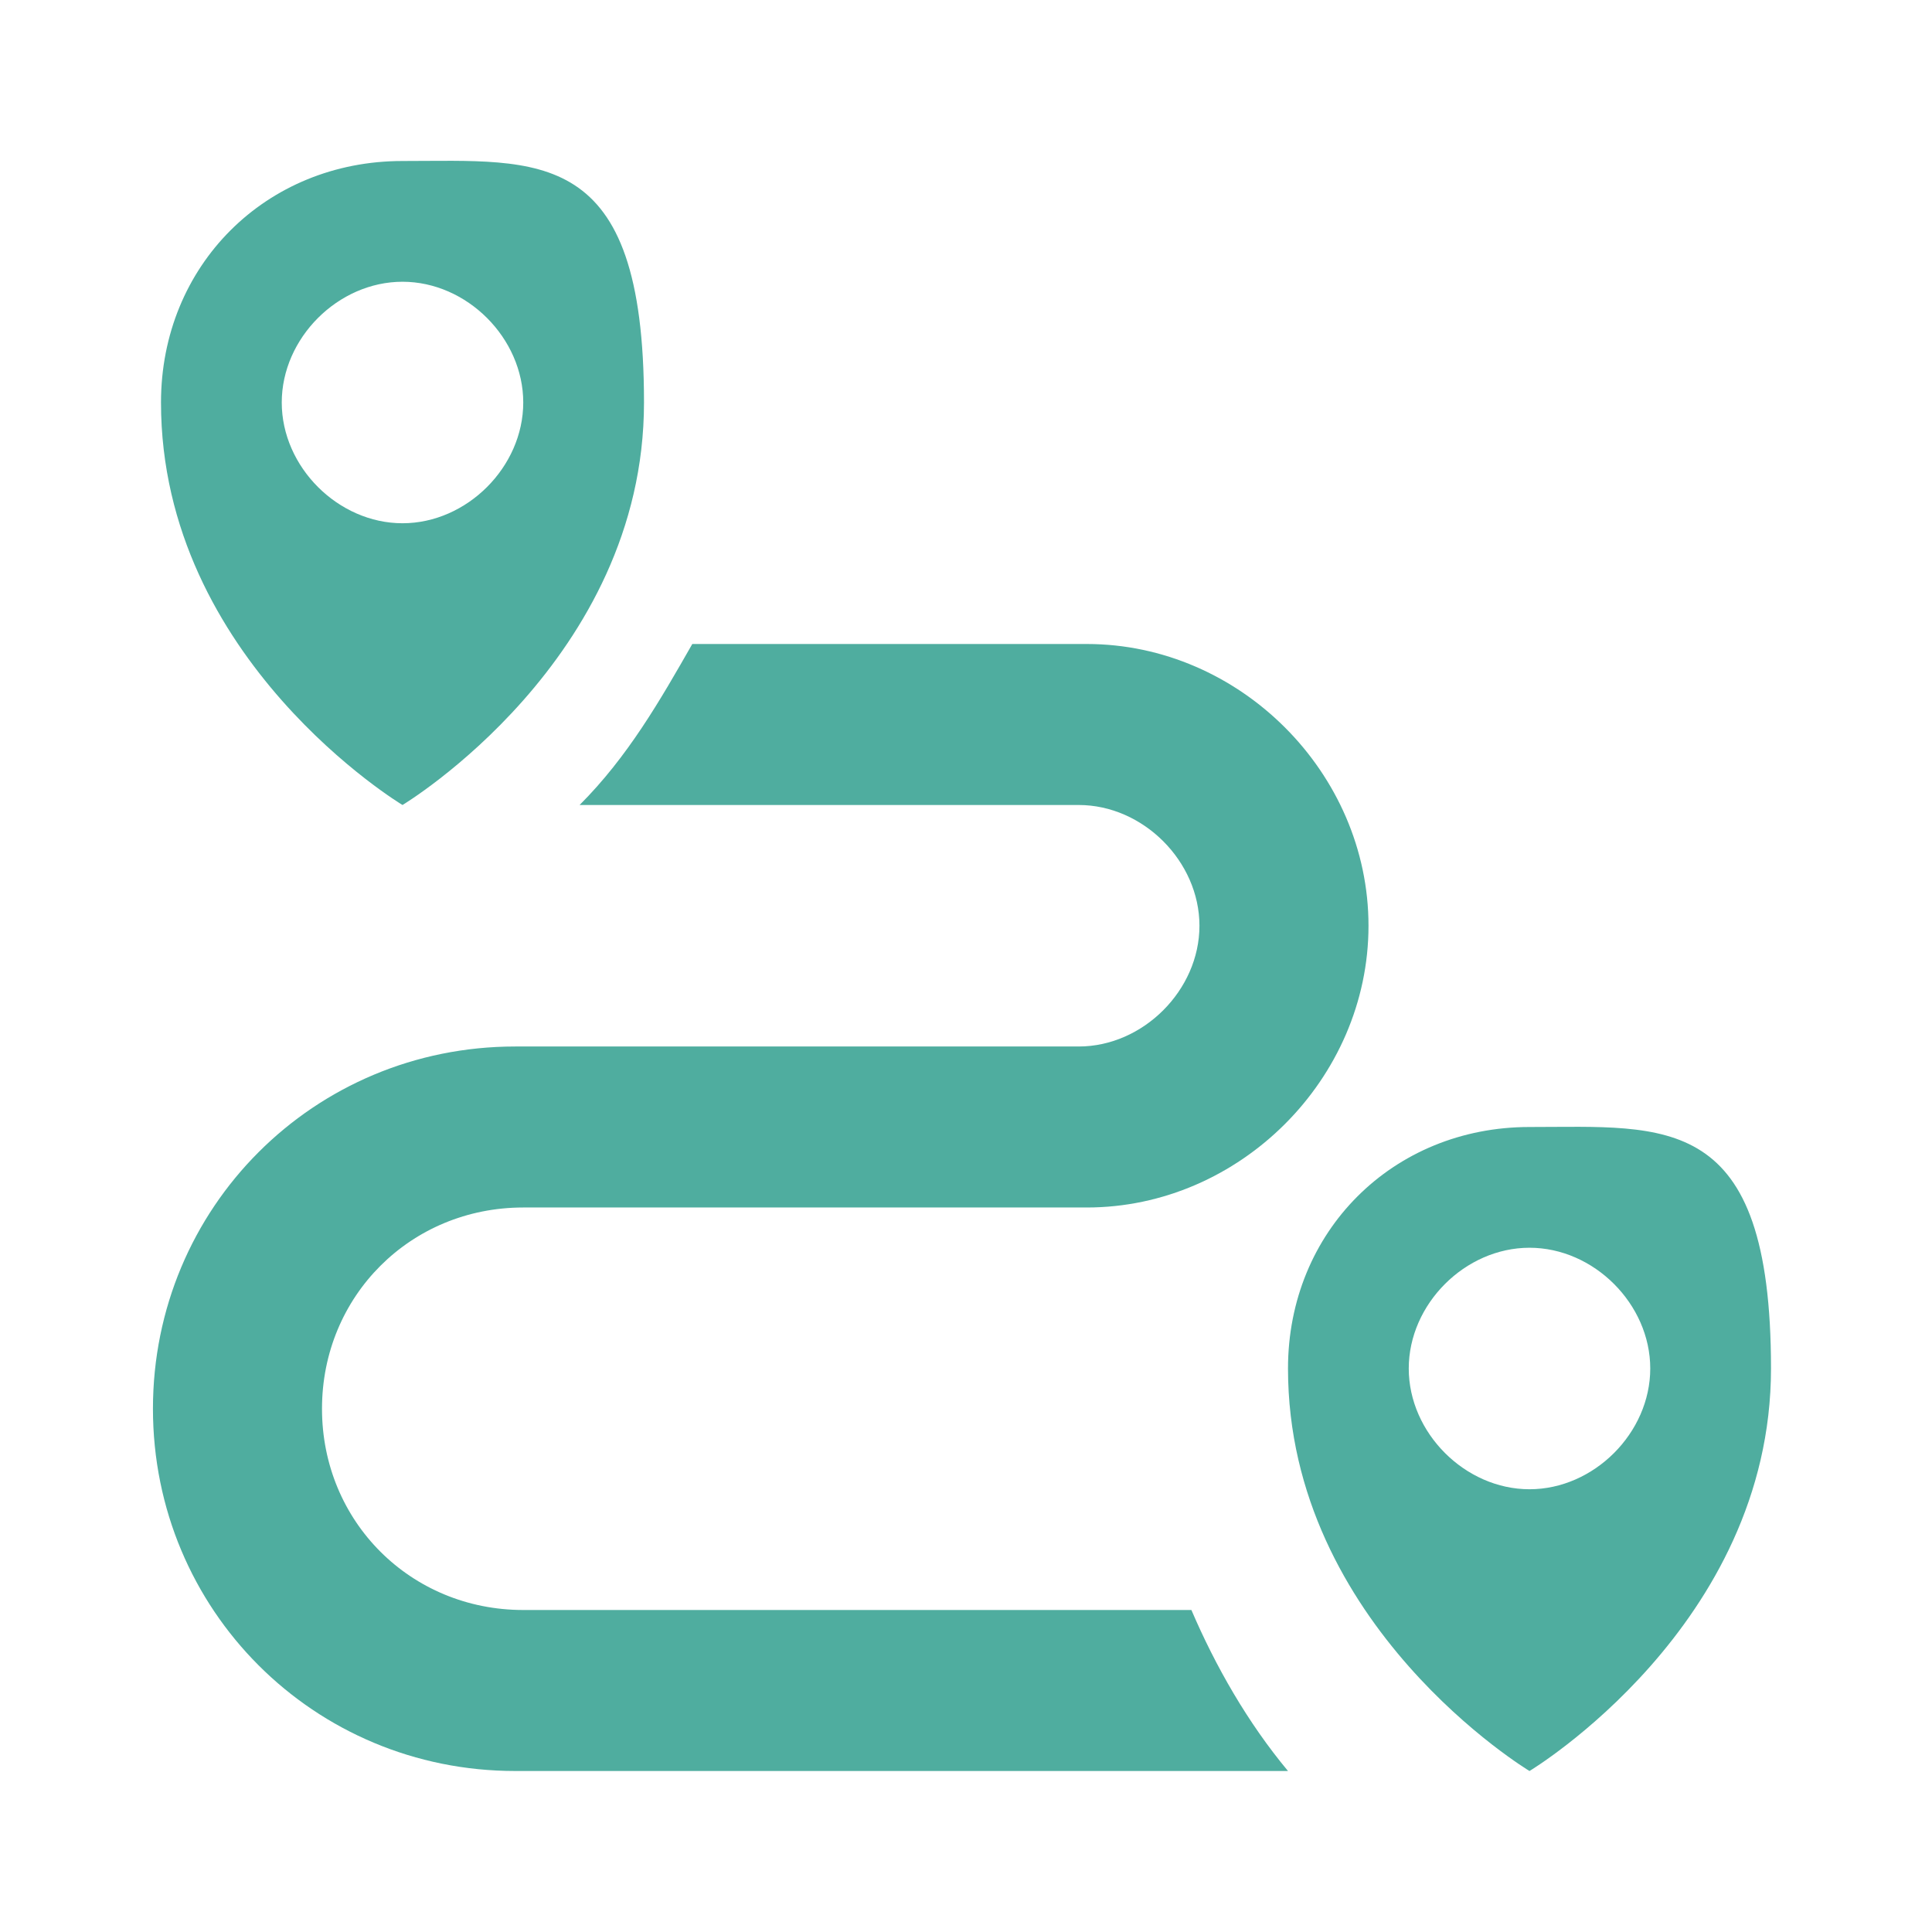 <?xml version="1.0" encoding="UTF-8"?>
<svg xmlns="http://www.w3.org/2000/svg" version="1.1" viewBox="0 0 24 24">
  <defs>
    <style>
      .cls-1 {
        fill: #4fad9f;
      }
    </style>
  </defs>
  <!-- Generator: Adobe Illustrator 28.7.5, SVG Export Plug-In . SVG Version: 1.2.0 Build 176)  -->
  <g>
    <g id="Layer_1">
      <path class="cls-1" d="M14.8,20H6.5c-1.4,0-2.5-1.1-2.5-2.5s1.1-2.5,2.5-2.5h7c1.9,0,3.5-1.6,3.5-3.5s-1.6-3.5-3.5-3.5h-4.9c-.4.7-.8,1.4-1.4,2h6.2c.8,0,1.5.7,1.5,1.5s-.7,1.5-1.5,1.5h-7c-2.5,0-4.5,2-4.5,4.5s2,4.5,4.5,4.5h9.6c-.5-.6-.9-1.3-1.2-2ZM5,2c-1.7,0-3,1.3-3,3,0,3.2,3,5,3,5,0,0,3-1.8,3-5s-1.3-3-3-3ZM5,6.5c-.8,0-1.5-.7-1.5-1.5s.7-1.5,1.5-1.5,1.5.7,1.5,1.5-.7,1.5-1.5,1.5Z"/>
      <path class="cls-1" d="M19,14c-1.7,0-3,1.3-3,3,0,3.2,3,5,3,5,0,0,3-1.8,3-5s-1.3-3-3-3ZM19,18.5c-.8,0-1.5-.7-1.5-1.5s.7-1.5,1.5-1.5c.8,0,1.5.7,1.5,1.5s-.7,1.5-1.5,1.5Z"/>
    </g>
  </g>
</svg>